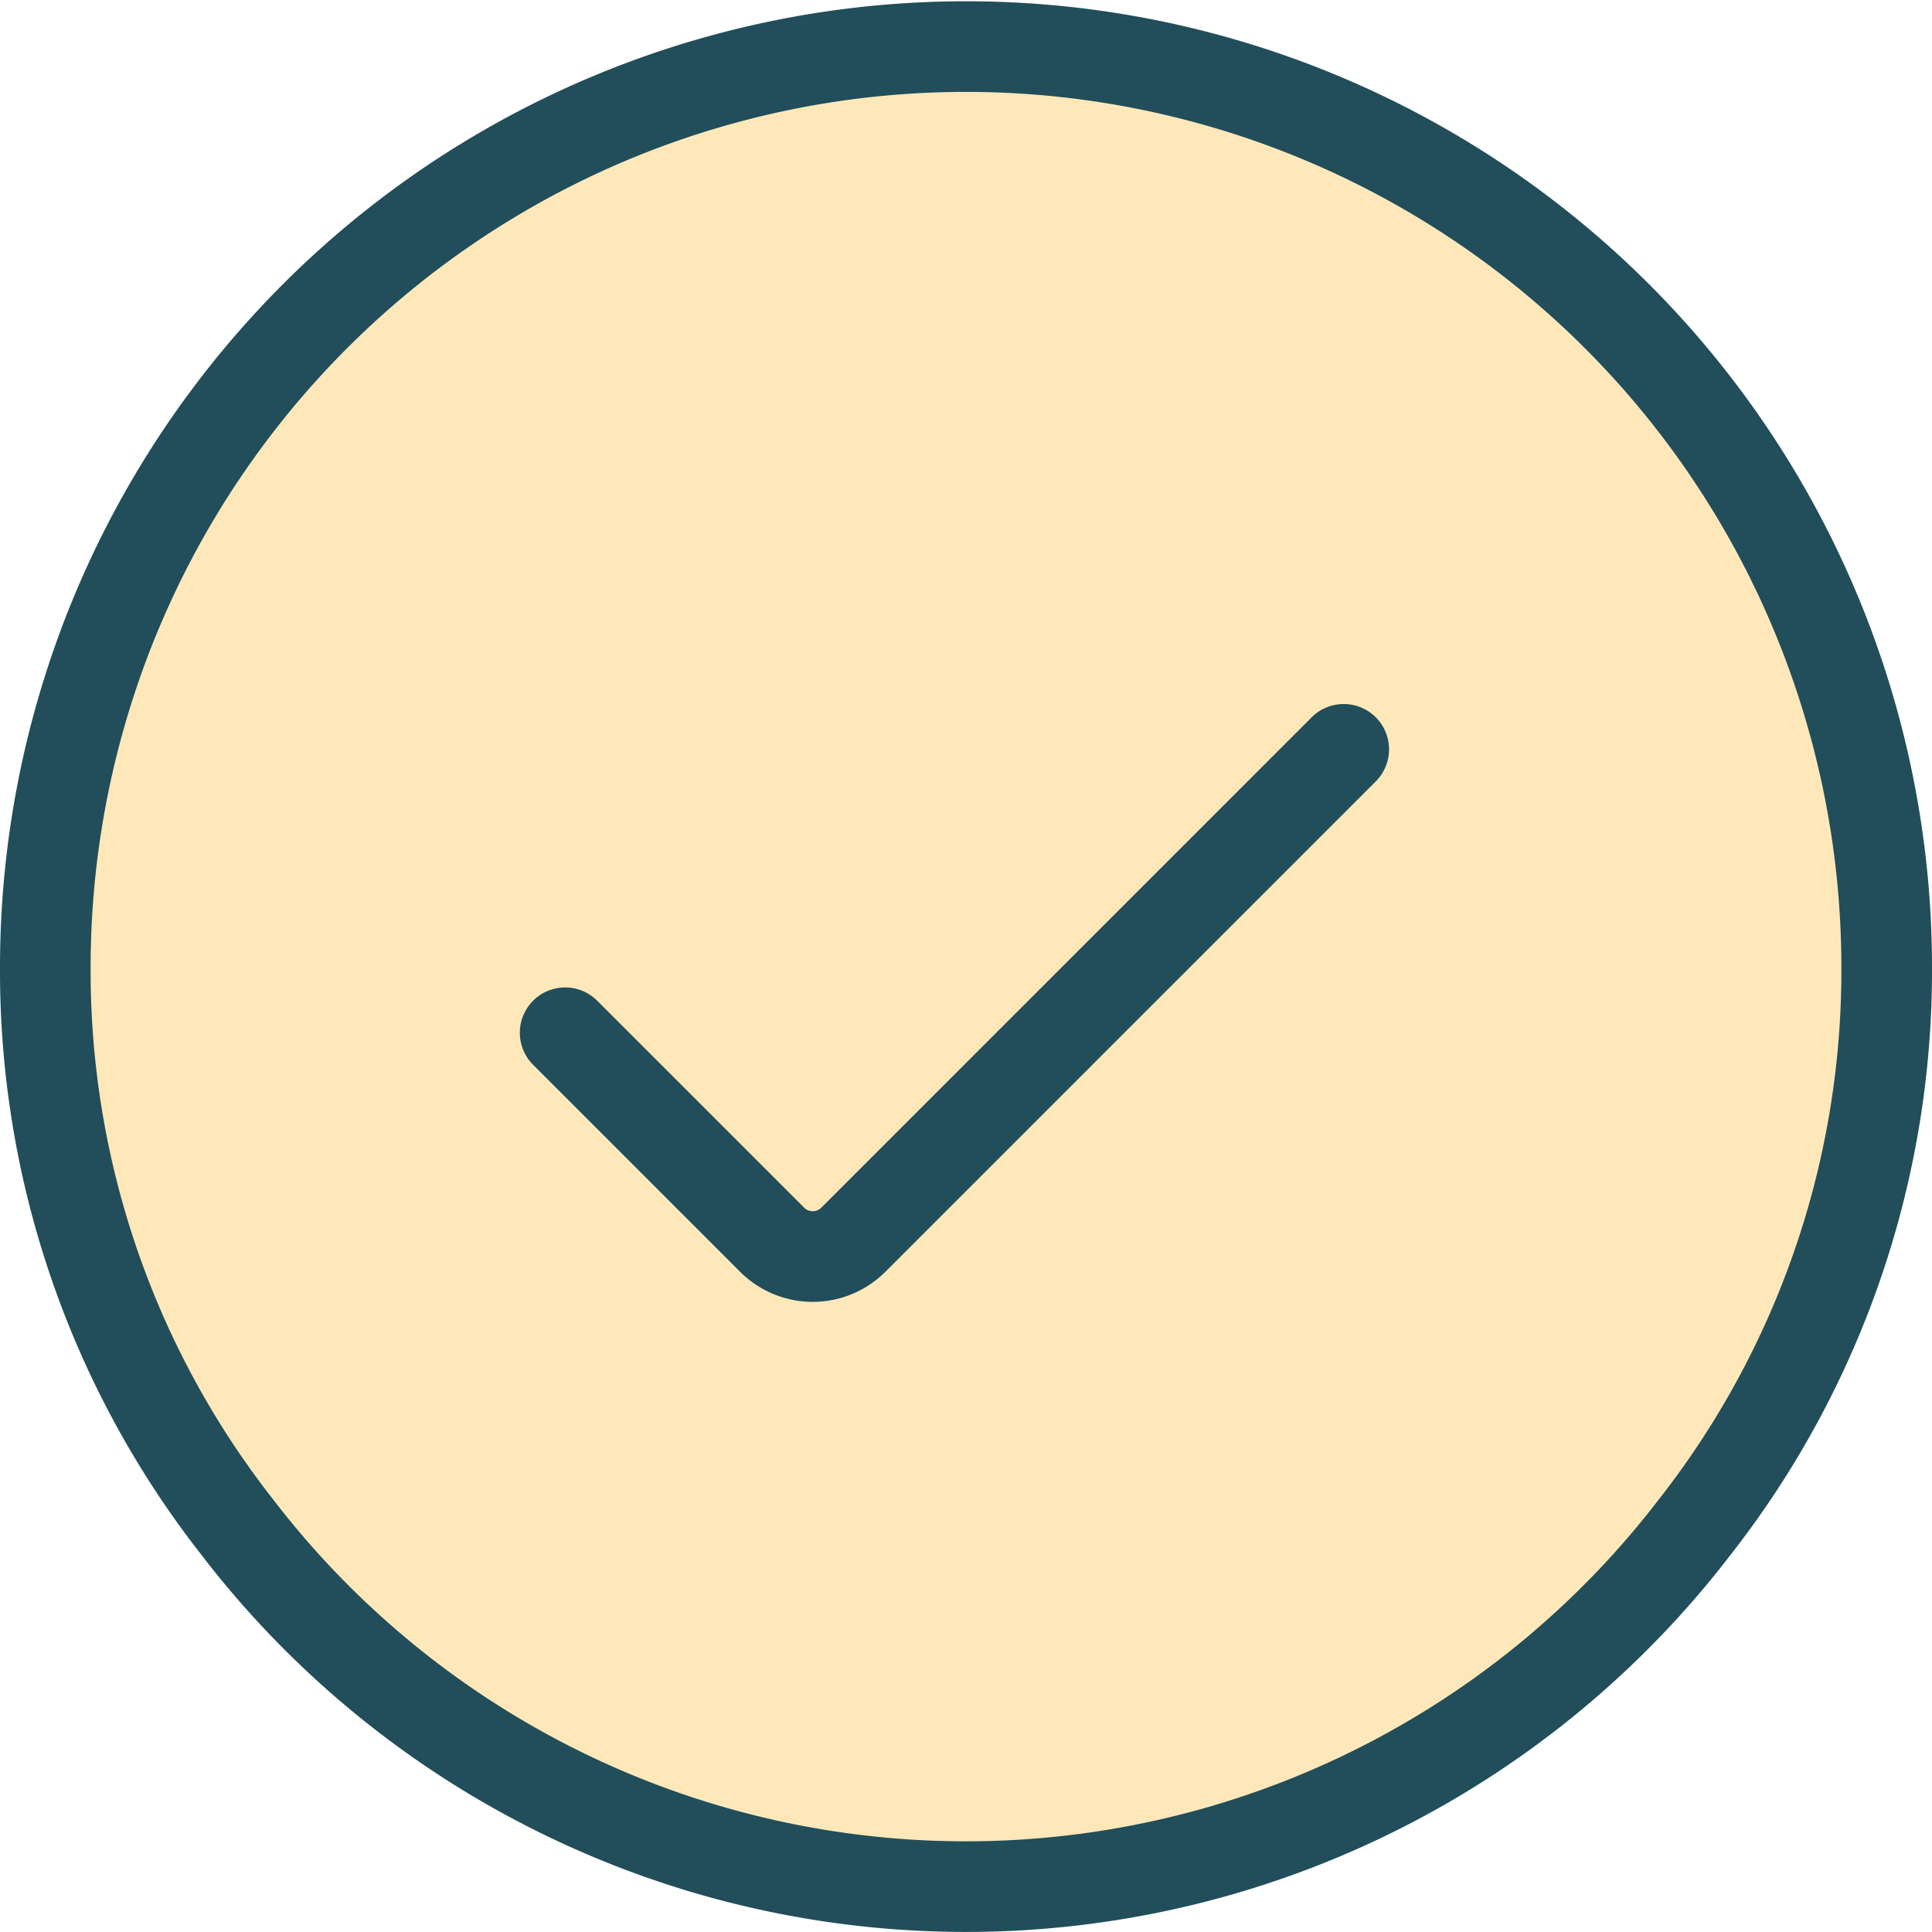 <svg xmlns="http://www.w3.org/2000/svg" width="42.632" height="42.632" viewBox="0 0 42.632 42.632"><defs><style>.a{fill:#fee8ba;stroke:#214e5a;stroke-linecap:round;stroke-linejoin:round;stroke-width:2px;}</style></defs><g transform="translate(1 1)"><path class="a" d="M44.605,34.233a19.9,19.9,0,0,1-4.231,12.347,20.264,20.264,0,0,1-32.171,0A19.884,19.884,0,0,1,3.973,34.233a20.316,20.316,0,1,1,40.632,0Z" transform="translate(-3.973 -13.889)"/><path class="a" d="M7.22,24.5l4.568,4.568a1.267,1.267,0,0,0,1.79,0L24.4,18.246" transform="translate(4.251 -2.711)"/></g></svg>